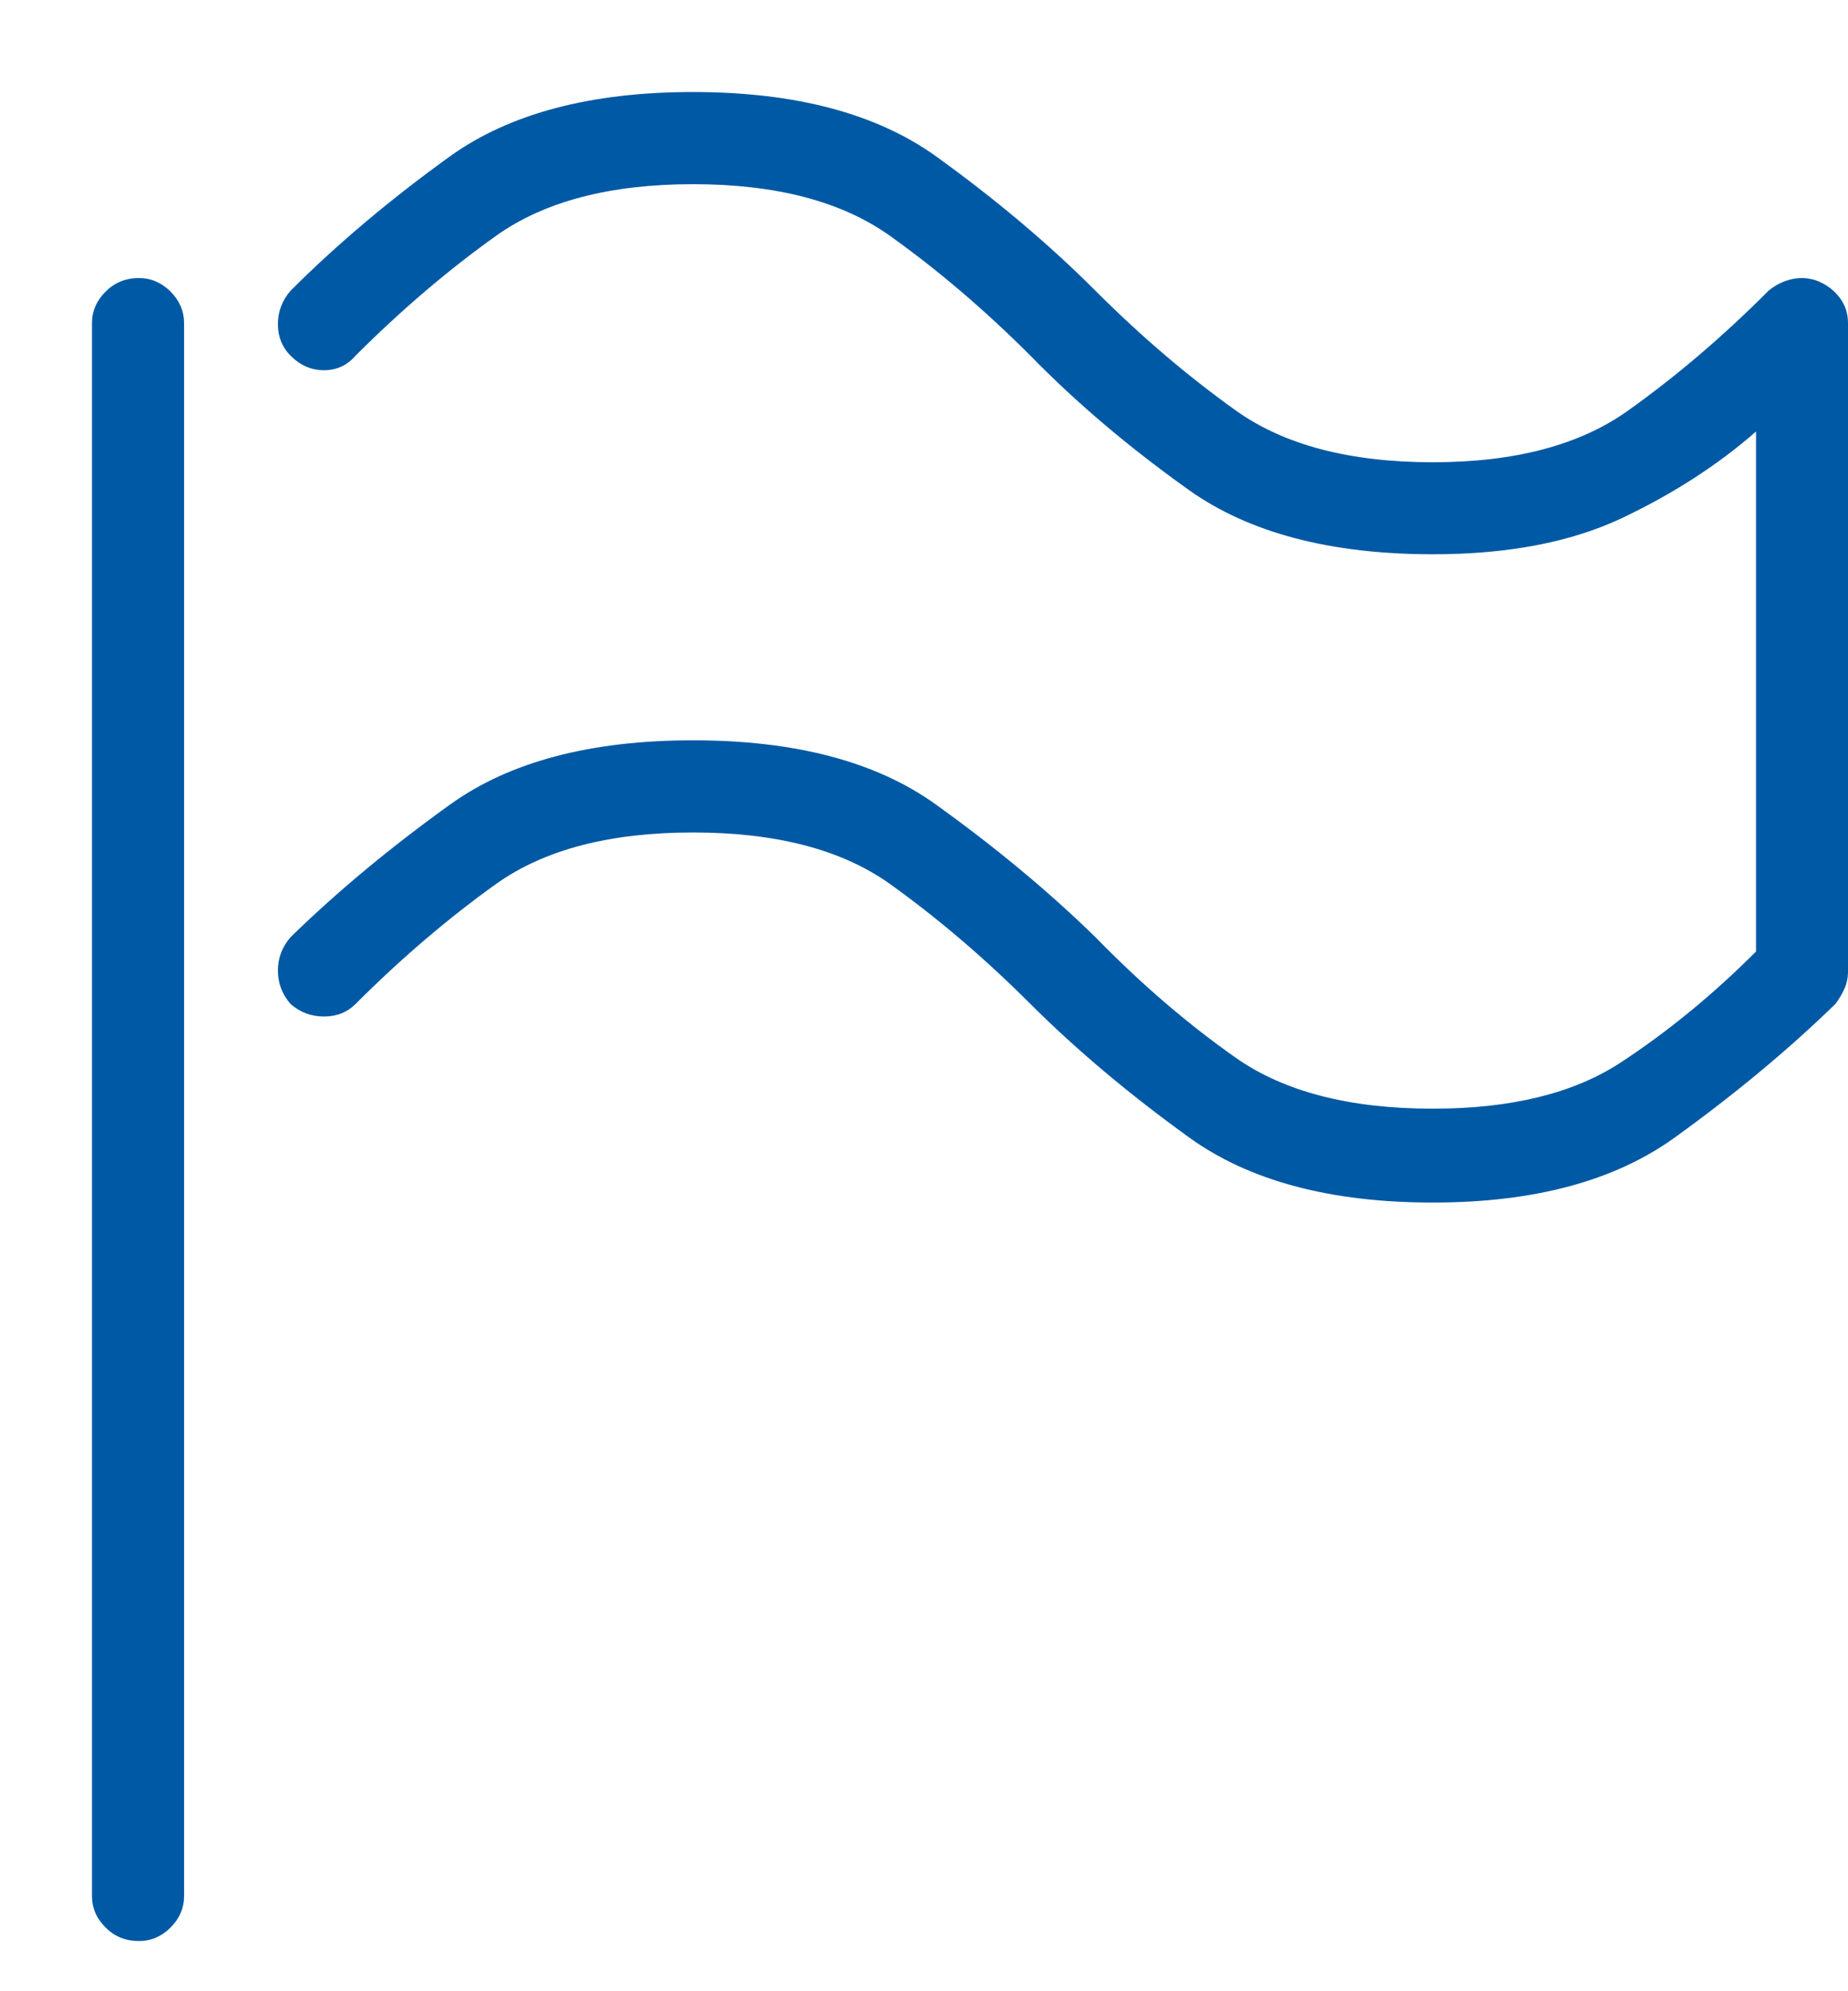<?xml version="1.0" encoding="UTF-8"?>
<svg width="13px" height="14px" viewBox="0 0 13 14" version="1.1" xmlns="http://www.w3.org/2000/svg" xmlns:xlink="http://www.w3.org/1999/xlink">
    <title>92608B38-0F40-411A-8445-E6322EA35DAA@2x</title>
    <g id="01-Login-Wireframes" stroke="none" stroke-width="1" fill="none" fill-rule="evenodd">
        <g id="PHI-Login-Copy" transform="translate(-569, -112)" fill="#0059A4" fill-rule="nonzero">
            <path d="M579.08,120.455 C579.791,120.455 580.358,120.303 580.781,119.998 C581.204,119.693 581.581,119.38 581.911,119.059 C581.937,119.025 581.958,118.989 581.975,118.951 C581.992,118.913 582,118.872 582,118.83 L582,118.83 L582,114.272 C582,114.205 581.981,114.146 581.943,114.095 C581.905,114.044 581.856,114.006 581.797,113.98 C581.738,113.955 581.676,113.949 581.613,113.961 C581.549,113.974 581.492,114.002 581.441,114.044 C581.12,114.366 580.79,114.647 580.451,114.888 C580.113,115.129 579.656,115.25 579.08,115.25 C578.496,115.25 578.035,115.129 577.696,114.888 C577.358,114.647 577.028,114.366 576.706,114.044 C576.376,113.714 576.001,113.399 575.583,113.098 C575.164,112.798 574.594,112.647 573.875,112.647 C573.156,112.647 572.586,112.798 572.167,113.098 C571.749,113.399 571.374,113.714 571.044,114.044 C570.985,114.112 570.955,114.19 570.955,114.279 C570.955,114.368 570.985,114.442 571.044,114.501 C571.112,114.569 571.19,114.603 571.279,114.603 C571.368,114.603 571.442,114.569 571.501,114.501 C571.823,114.179 572.153,113.898 572.491,113.657 C572.83,113.416 573.291,113.295 573.875,113.295 C574.459,113.295 574.92,113.416 575.259,113.657 C575.597,113.898 575.927,114.179 576.249,114.501 C576.571,114.831 576.943,115.146 577.366,115.447 C577.789,115.747 578.361,115.897 579.08,115.897 C579.605,115.897 580.047,115.813 580.407,115.644 C580.766,115.474 581.082,115.271 581.353,115.034 L581.353,115.034 L581.353,118.69 C581.048,118.995 580.73,119.255 580.4,119.471 C580.07,119.687 579.63,119.795 579.08,119.795 C578.496,119.795 578.035,119.676 577.696,119.439 C577.358,119.202 577.028,118.919 576.706,118.589 C576.376,118.267 576.001,117.956 575.583,117.656 C575.164,117.355 574.594,117.205 573.875,117.205 C573.156,117.205 572.586,117.355 572.167,117.656 C571.749,117.956 571.374,118.267 571.044,118.589 C570.985,118.657 570.955,118.735 570.955,118.824 C570.955,118.913 570.985,118.991 571.044,119.059 C571.112,119.118 571.19,119.147 571.279,119.147 C571.368,119.147 571.442,119.118 571.501,119.059 C571.823,118.737 572.153,118.456 572.491,118.214 C572.83,117.973 573.291,117.853 573.875,117.853 C574.459,117.853 574.92,117.973 575.259,118.214 C575.597,118.456 575.927,118.737 576.249,119.059 C576.571,119.38 576.943,119.693 577.366,119.998 C577.789,120.303 578.361,120.455 579.08,120.455 Z M569.978,125.647 C570.062,125.647 570.136,125.616 570.2,125.552 C570.263,125.489 570.295,125.415 570.295,125.33 L570.295,125.33 L570.295,114.272 C570.295,114.188 570.263,114.114 570.2,114.05 C570.136,113.987 570.062,113.955 569.978,113.955 C569.884,113.955 569.806,113.987 569.743,114.05 C569.679,114.114 569.647,114.188 569.647,114.272 L569.647,114.272 L569.647,125.33 C569.647,125.415 569.679,125.489 569.743,125.552 C569.806,125.616 569.884,125.647 569.978,125.647 Z" id=""></path>
        </g>
    </g>
</svg>
